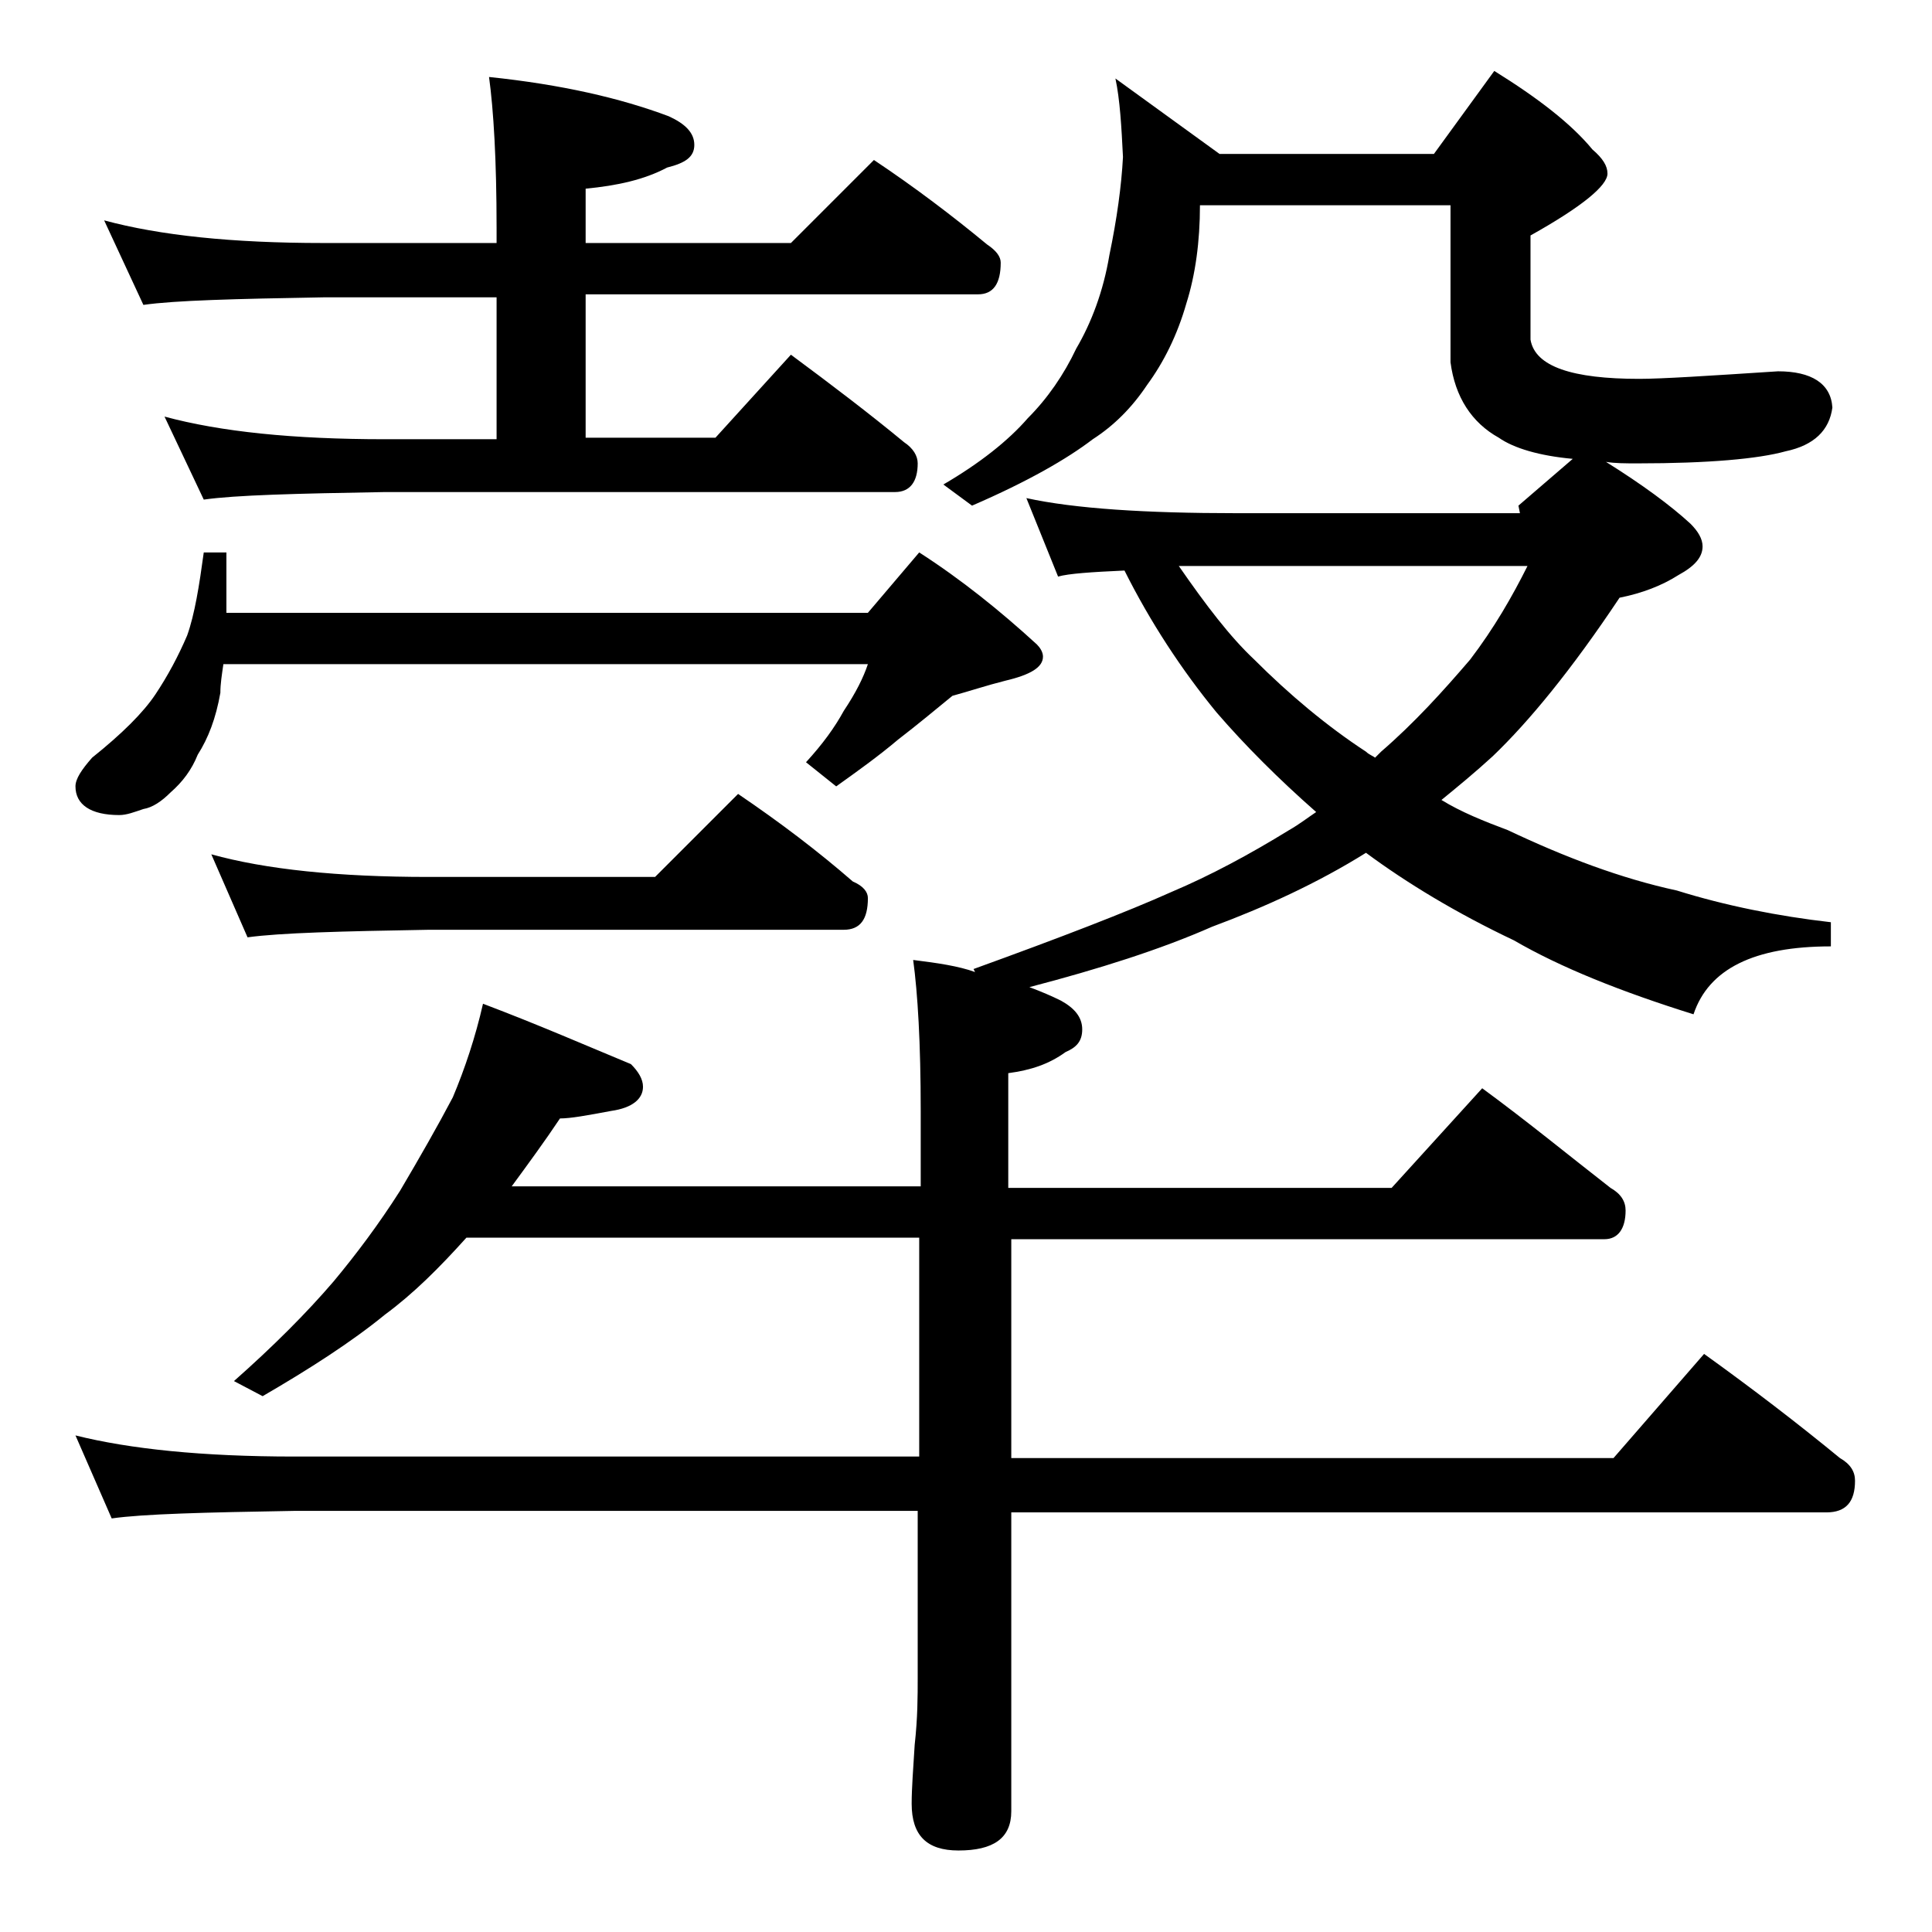 <?xml version="1.0" encoding="utf-8"?>
<!-- Generator: Adobe Illustrator 18.0.0, SVG Export Plug-In . SVG Version: 6.00 Build 0)  -->
<!DOCTYPE svg PUBLIC "-//W3C//DTD SVG 1.1//EN" "http://www.w3.org/Graphics/SVG/1.1/DTD/svg11.dtd">
<svg version="1.1" id="Layer_1" xmlns="http://www.w3.org/2000/svg" xmlns:xlink="http://www.w3.org/1999/xlink" x="0px" y="0px"
	 viewBox="0 0 128 128" enable-background="new 0 0 128 128" xml:space="preserve">
<path d="M32,66.5c3.7,1.4,6.9,2.8,9.8,4c0.5,0.5,0.8,1,0.8,1.5c0,0.8-0.7,1.4-2.1,1.6c-1.6,0.3-2.7,0.5-3.4,0.5
	c-1,1.5-2.1,3-3.2,4.5h27.1v-5c0-4.5-0.2-7.8-0.5-10c1.6,0.2,3,0.4,4.1,0.8l-0.1-0.2c5.8-2.1,10.2-3.8,13.1-5.1
	c2.6-1.1,5.2-2.5,7.8-4.1c0.7-0.4,1.2-0.8,1.8-1.2c-2.5-2.2-4.7-4.4-6.6-6.6c-2.3-2.8-4.4-6-6.1-9.4c-2.2,0.1-3.7,0.2-4.4,0.4L68,33
	c3.2,0.7,7.9,1,13.9,1h18.8l-0.1-0.5l3.6-3.1c-2.2-0.2-3.9-0.7-4.9-1.4c-1.8-1-2.9-2.7-3.2-5V13.6H79.5c0,2.4-0.3,4.6-0.9,6.5
	C78,22.2,77.1,24,76,25.5c-1,1.5-2.2,2.7-3.6,3.6c-1.7,1.3-4.3,2.8-8,4.4l-1.9-1.4c2.4-1.4,4.3-2.9,5.6-4.4c1.3-1.3,2.4-2.9,3.2-4.6
	c1-1.7,1.8-3.8,2.2-6.2c0.5-2.4,0.8-4.6,0.9-6.5c-0.1-2-0.2-3.8-0.5-5.2l6.9,5H95l4-5.5c2.9,1.8,5.1,3.5,6.5,5.2
	c0.7,0.6,1,1.1,1,1.6c0,0.8-1.7,2.2-5.1,4.1v6.9c0.3,1.8,2.8,2.6,7.2,2.6c1.5,0,4.6-0.2,9.2-0.5c2.2,0,3.5,0.8,3.6,2.4
	c-0.2,1.5-1.2,2.5-3.1,2.9c-1.8,0.5-5.1,0.8-9.8,0.8c-0.8,0-1.5,0-2.1-0.1c2.4,1.5,4.3,2.9,5.6,4.1c0.5,0.5,0.8,1,0.8,1.5
	c0,0.7-0.5,1.3-1.6,1.9c-1.1,0.7-2.4,1.2-3.9,1.5c-3.2,4.8-6,8.2-8.4,10.5c-1.2,1.1-2.3,2-3.4,2.9c1.3,0.8,2.8,1.4,4.4,2
	c3.8,1.8,7.5,3.2,11.2,4c3.2,1,6.7,1.7,10.2,2.1v1.6c-5.1,0-8.1,1.5-9.1,4.5c-4.8-1.5-8.8-3.1-11.9-4.9c-3.8-1.8-7.1-3.8-9.8-5.8
	c-3.2,2-6.7,3.6-10.2,4.9c-3.4,1.5-7.5,2.8-12.1,4c0.8,0.3,1.5,0.6,2.1,0.9c0.9,0.5,1.4,1.1,1.4,1.9s-0.4,1.2-1.1,1.5
	c-1.1,0.8-2.3,1.2-3.8,1.4v7.6h25.4l6-6.6c3,2.2,5.8,4.5,8.5,6.6c0.7,0.4,1,0.9,1,1.5c0,1.2-0.5,1.9-1.4,1.9H67v14.5h39.9l6-6.9
	c3.2,2.3,6.2,4.6,9,6.9c0.7,0.4,1,0.9,1,1.5c0,1.4-0.6,2.1-1.9,2.1H67V120c0,1.8-1.2,2.6-3.5,2.6c-2.1,0-3.1-1-3.1-3.1
	c0-1,0.1-2.3,0.2-3.9c0.2-1.8,0.2-3.2,0.2-4.5v-11H19.5c-5.9,0.1-10,0.2-12.1,0.5L5,95.1c3.6,0.9,8.4,1.4,14.5,1.4h41.4V82h-30
	c-1.8,2-3.5,3.7-5.4,5.1c-2.2,1.8-5,3.6-8.1,5.4l-1.9-1c2.6-2.3,4.8-4.5,6.6-6.6c1.5-1.8,3-3.8,4.4-6c1.3-2.2,2.5-4.3,3.5-6.2
	C30.8,70.8,31.5,68.7,32,66.5z M13.5,36.6H15v4h42.5l3.4-4c2.8,1.8,5.4,3.9,7.8,6.1c0.2,0.2,0.4,0.5,0.4,0.8c0,0.7-0.8,1.2-2.5,1.6
	c-1.2,0.3-2.4,0.7-3.5,1C62,47,60.8,48,59.5,49c-1.3,1.1-2.7,2.1-4.1,3.1l-2-1.6c1.1-1.2,1.9-2.3,2.5-3.4c0.8-1.2,1.3-2.2,1.6-3.1
	H14.8c-0.1,0.7-0.2,1.3-0.2,1.9c-0.3,1.7-0.8,3-1.5,4.1c-0.4,1-1,1.8-1.8,2.5c-0.6,0.6-1.2,1-1.8,1.1C8.9,53.8,8.4,54,7.9,54
	C6,54,5,53.3,5,52.1c0-0.5,0.4-1.1,1.1-1.9c2-1.6,3.4-3,4.2-4.2c0.8-1.2,1.5-2.5,2.1-3.9C12.9,40.7,13.2,38.8,13.5,36.6z M6.9,14.6
	c3.7,1,8.5,1.5,14.5,1.5h11.5v-1c0-4.5-0.2-7.8-0.5-10c4.8,0.5,8.7,1.4,11.9,2.6C45.4,8.2,46,8.8,46,9.6s-0.6,1.2-1.8,1.5
	c-1.5,0.8-3.3,1.2-5.4,1.4v3.6h13.6l5.5-5.5c2.7,1.8,5.2,3.7,7.5,5.6c0.6,0.4,0.9,0.8,0.9,1.2c0,1.4-0.5,2.1-1.5,2.1h-26V29h8.6
	l5-5.5c2.7,2,5.2,3.9,7.5,5.8c0.6,0.4,0.9,0.9,0.9,1.4c0,1.2-0.5,1.9-1.5,1.9H25.5c-5.9,0.1-9.9,0.2-12,0.5l-2.6-5.5
	c3.7,1,8.5,1.5,14.6,1.5h7.4v-9.4H21.4c-5.8,0.1-9.8,0.2-11.9,0.5L6.9,14.6z M14,56.6c3.6,1,8.4,1.5,14.4,1.5h15l5.5-5.5
	c2.8,1.9,5.3,3.8,7.6,5.8c0.7,0.3,1,0.7,1,1.1c0,1.4-0.5,2.1-1.6,2.1H28.4c-5.8,0.1-9.8,0.2-12,0.5L14,56.6z M78.1,37.5
	c1.8,2.6,3.4,4.7,5,6.2c2.3,2.3,4.8,4.4,7.4,6.1c0.2,0.2,0.5,0.3,0.6,0.4c0.2-0.2,0.3-0.3,0.4-0.4c2.2-1.9,4.1-4,5.9-6.1
	c1.6-2.1,2.8-4.2,3.8-6.2H78.1z"/>
</svg>
